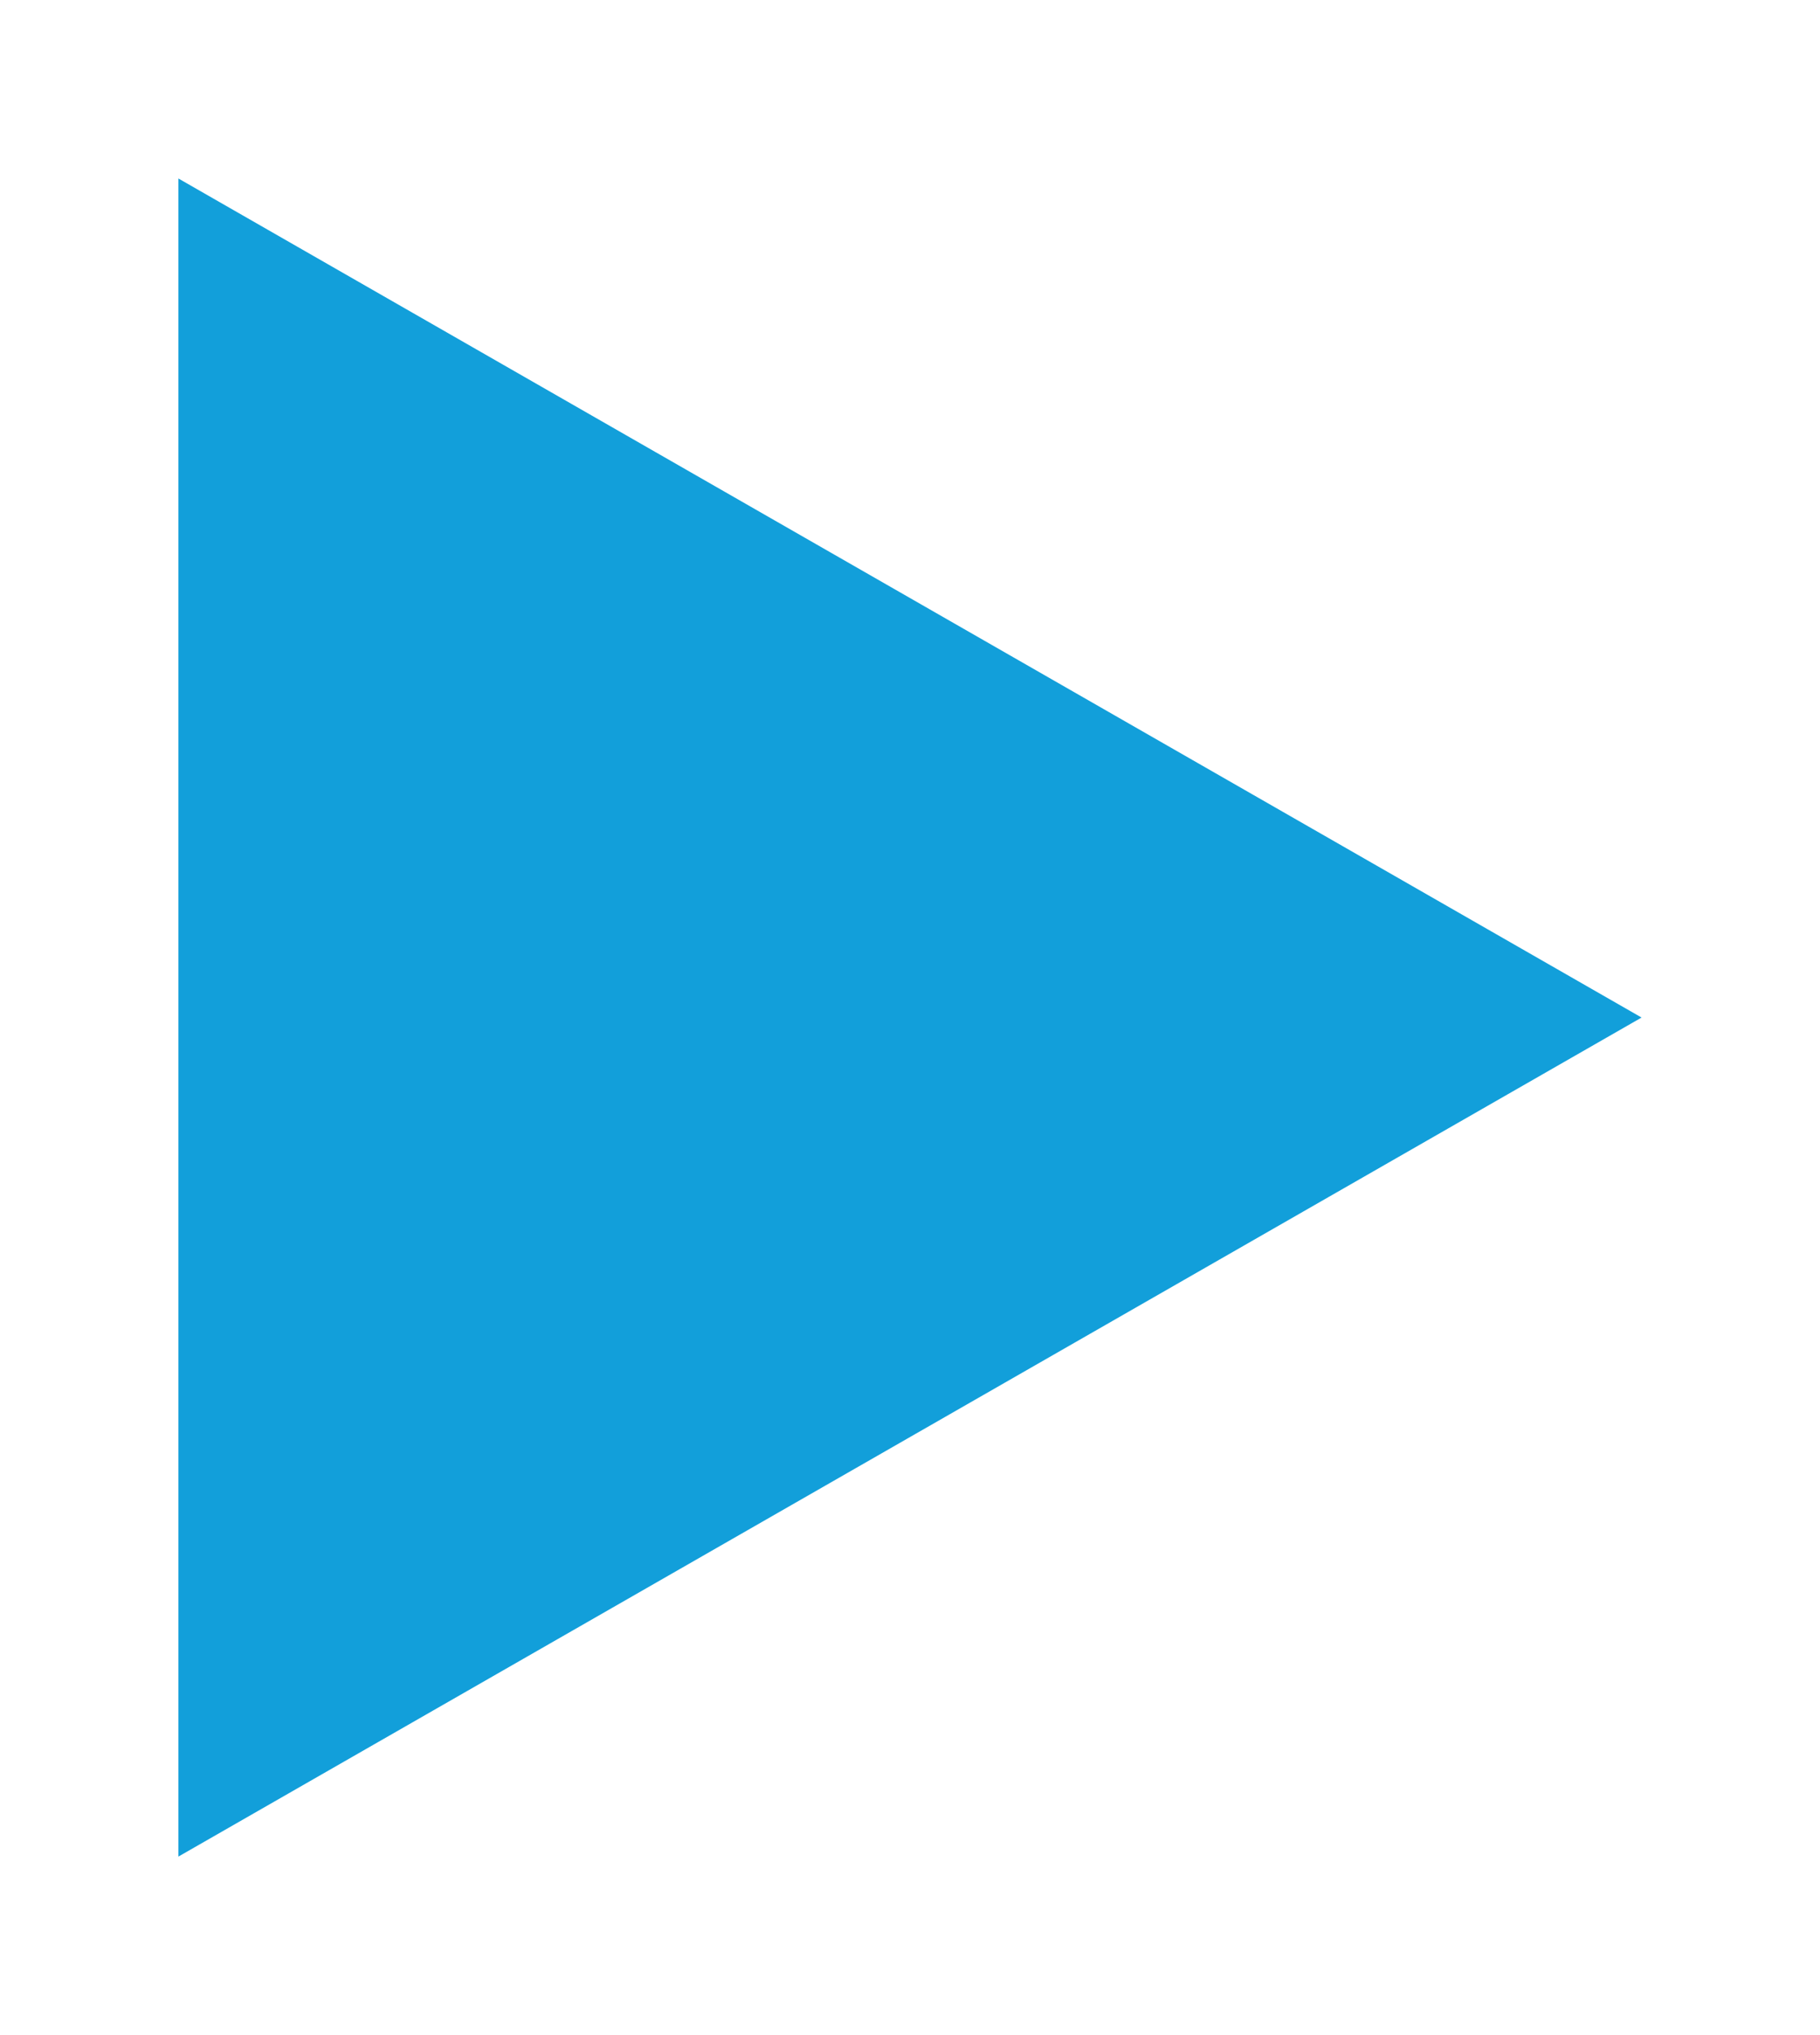 <?xml version="1.0" encoding="utf-8"?>
<!-- Generator: Adobe Illustrator 24.2.3, SVG Export Plug-In . SVG Version: 6.00 Build 0)  -->
<svg version="1.1" id="Layer_1" xmlns="http://www.w3.org/2000/svg" xmlns:xlink="http://www.w3.org/1999/xlink" x="0px" y="0px"
	 viewBox="0 0 51 57" style="enable-background:new 0 0 51 57;" xml:space="preserve">
<style type="text/css">
	.st0{fill:#129FDA;}
</style>
<polygon class="st0" points="46,28.5 5,5 5,52 "/>
</svg>
